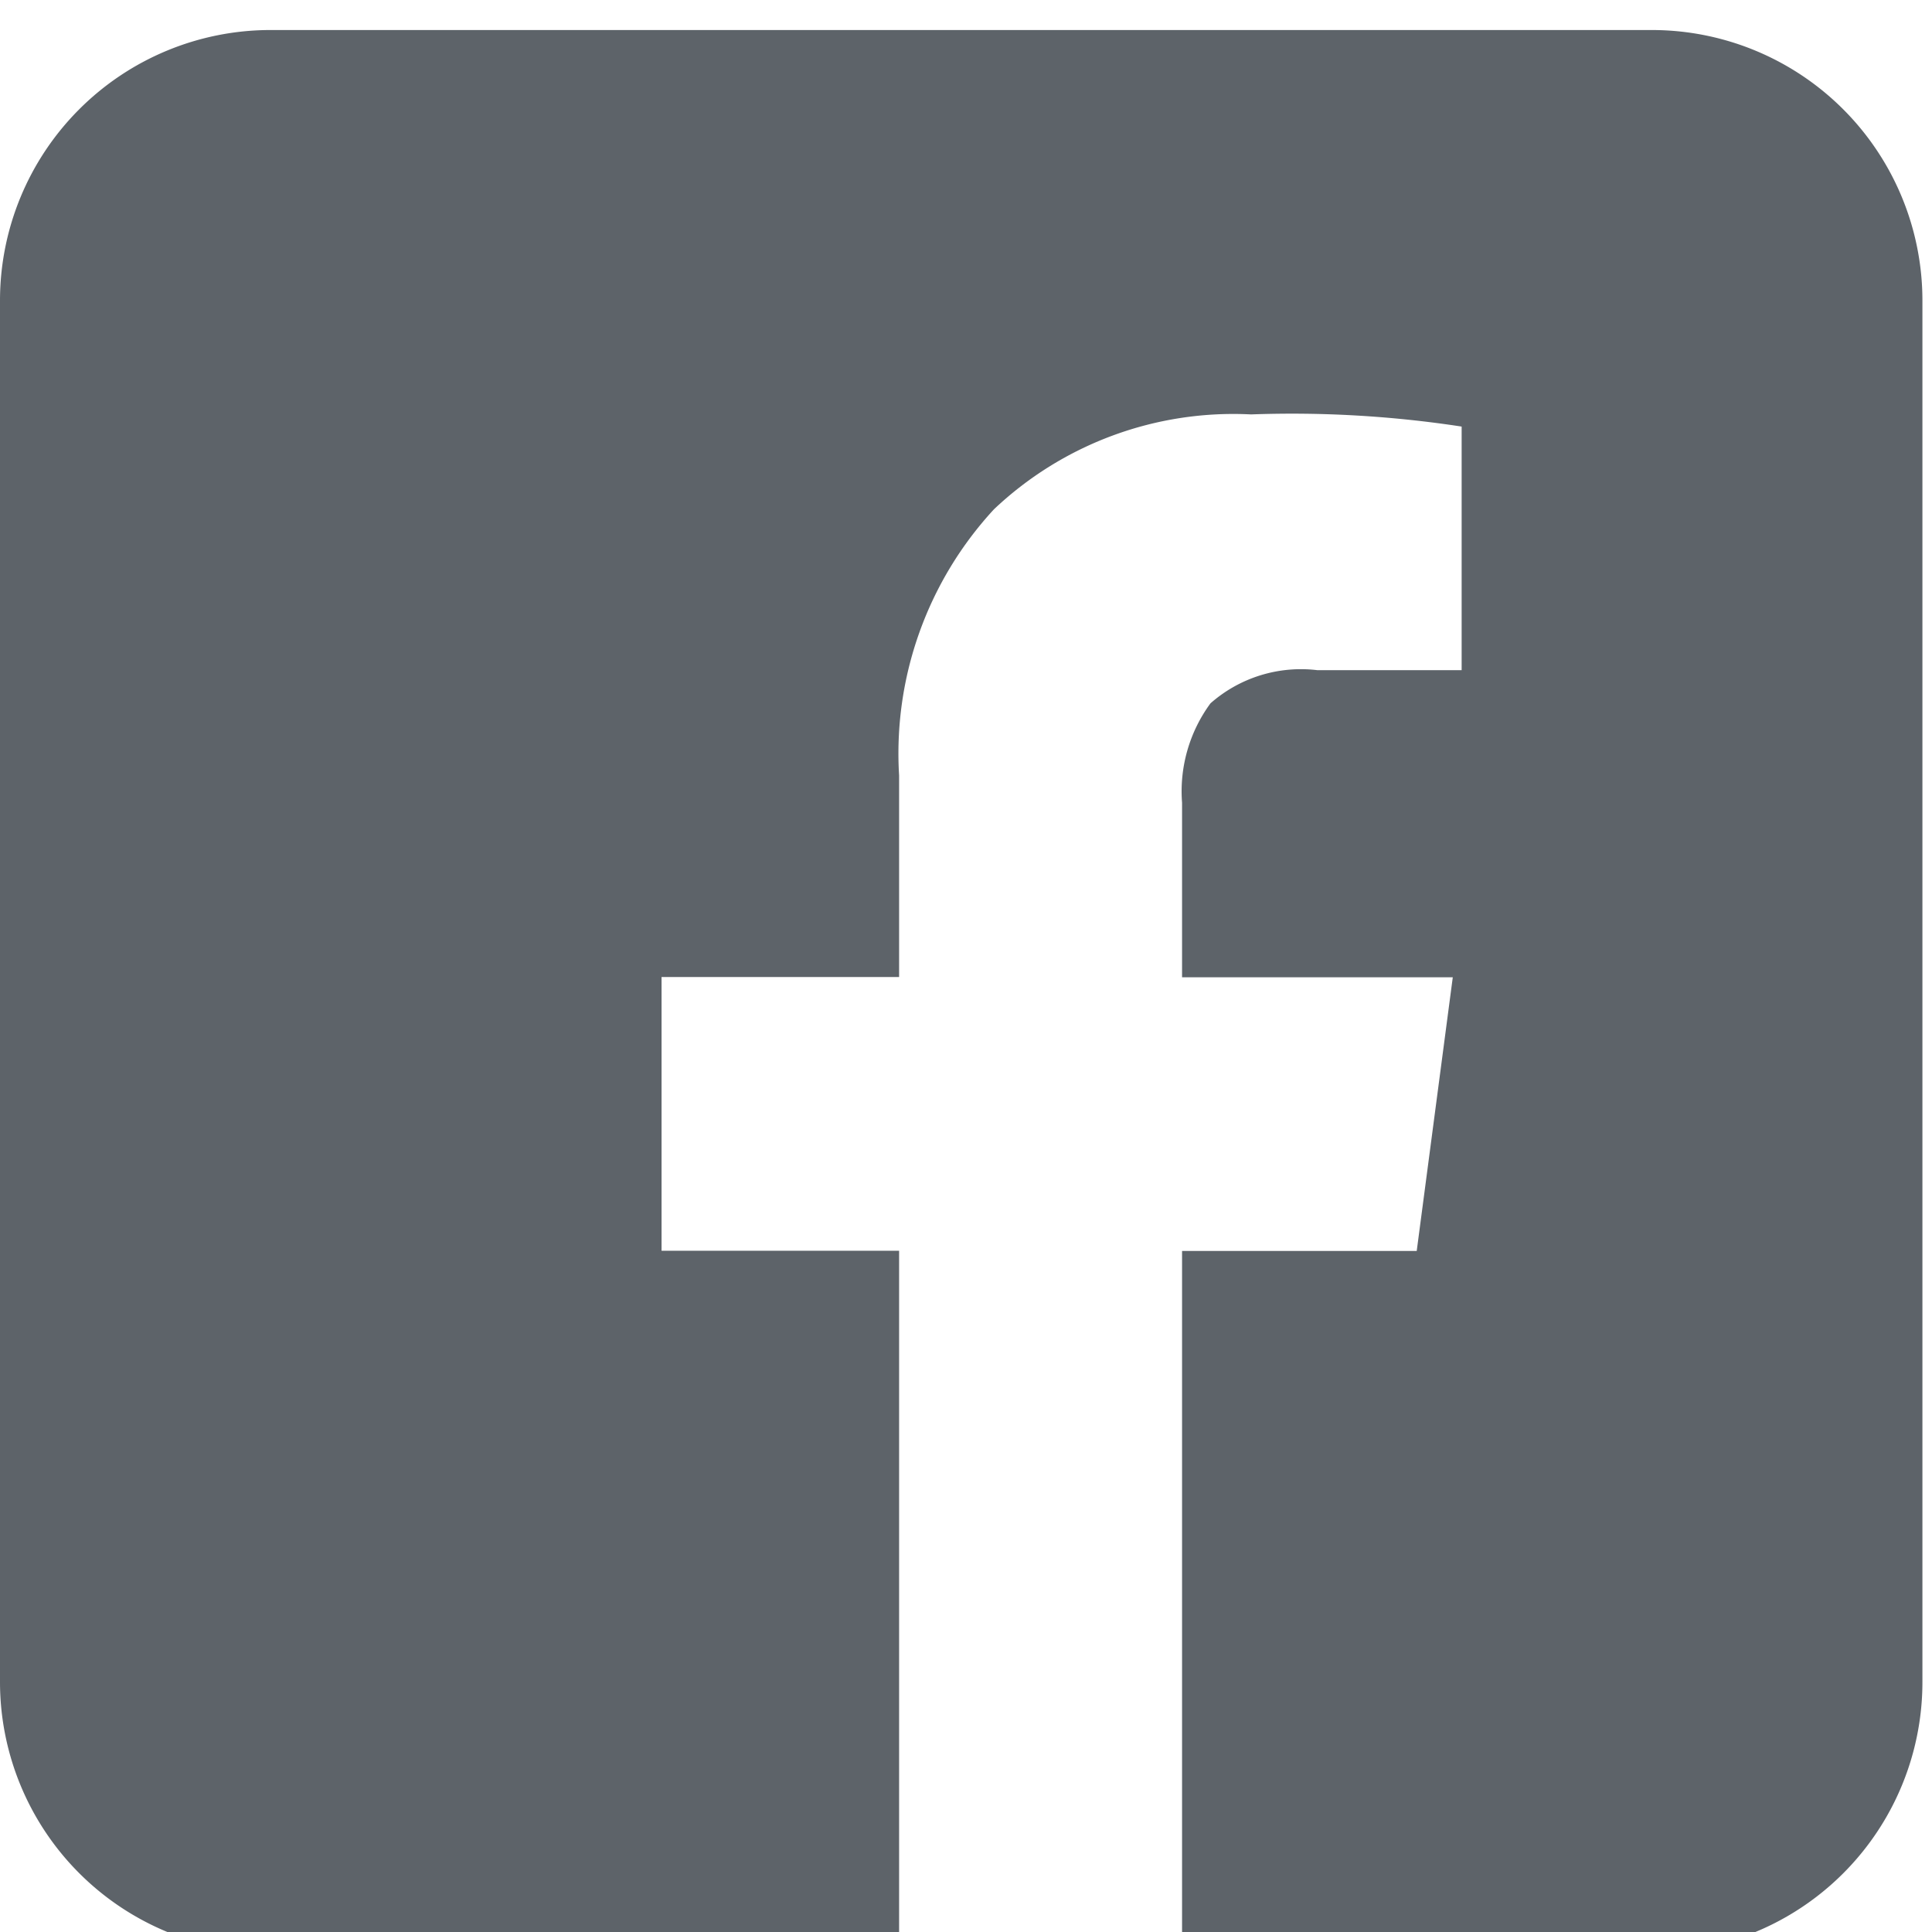 <svg xmlns="http://www.w3.org/2000/svg" xmlns:xlink="http://www.w3.org/1999/xlink" width="24" height="24" viewBox="0 0 24 24"><defs><clipPath id="a"><rect width="24" height="24" transform="translate(0 -0.373)" fill="#5d6369"/></clipPath></defs><g transform="translate(0 0.373)"><g clip-path="url(#a)"><path d="M20.519,0H3.36A3.361,3.361,0,0,0,0,3.361V20.52a3.361,3.361,0,0,0,3.36,3.361h7.809V15.164H8.218v-3.4h2.951V9.26a4.468,4.468,0,0,1,1.178-3.306,4.326,4.326,0,0,1,3.194-1.179,13.935,13.935,0,0,1,2.616.151V7.952H16.364a1.7,1.7,0,0,0-1.327.412A1.846,1.846,0,0,0,14.684,9.6v2.167h3.363l-.448,3.4H14.684v8.716h5.836a3.361,3.361,0,0,0,3.361-3.361V3.361A3.361,3.361,0,0,0,20.52,0Z" transform="translate(0)" fill="#5d6369"/></g></g></svg>